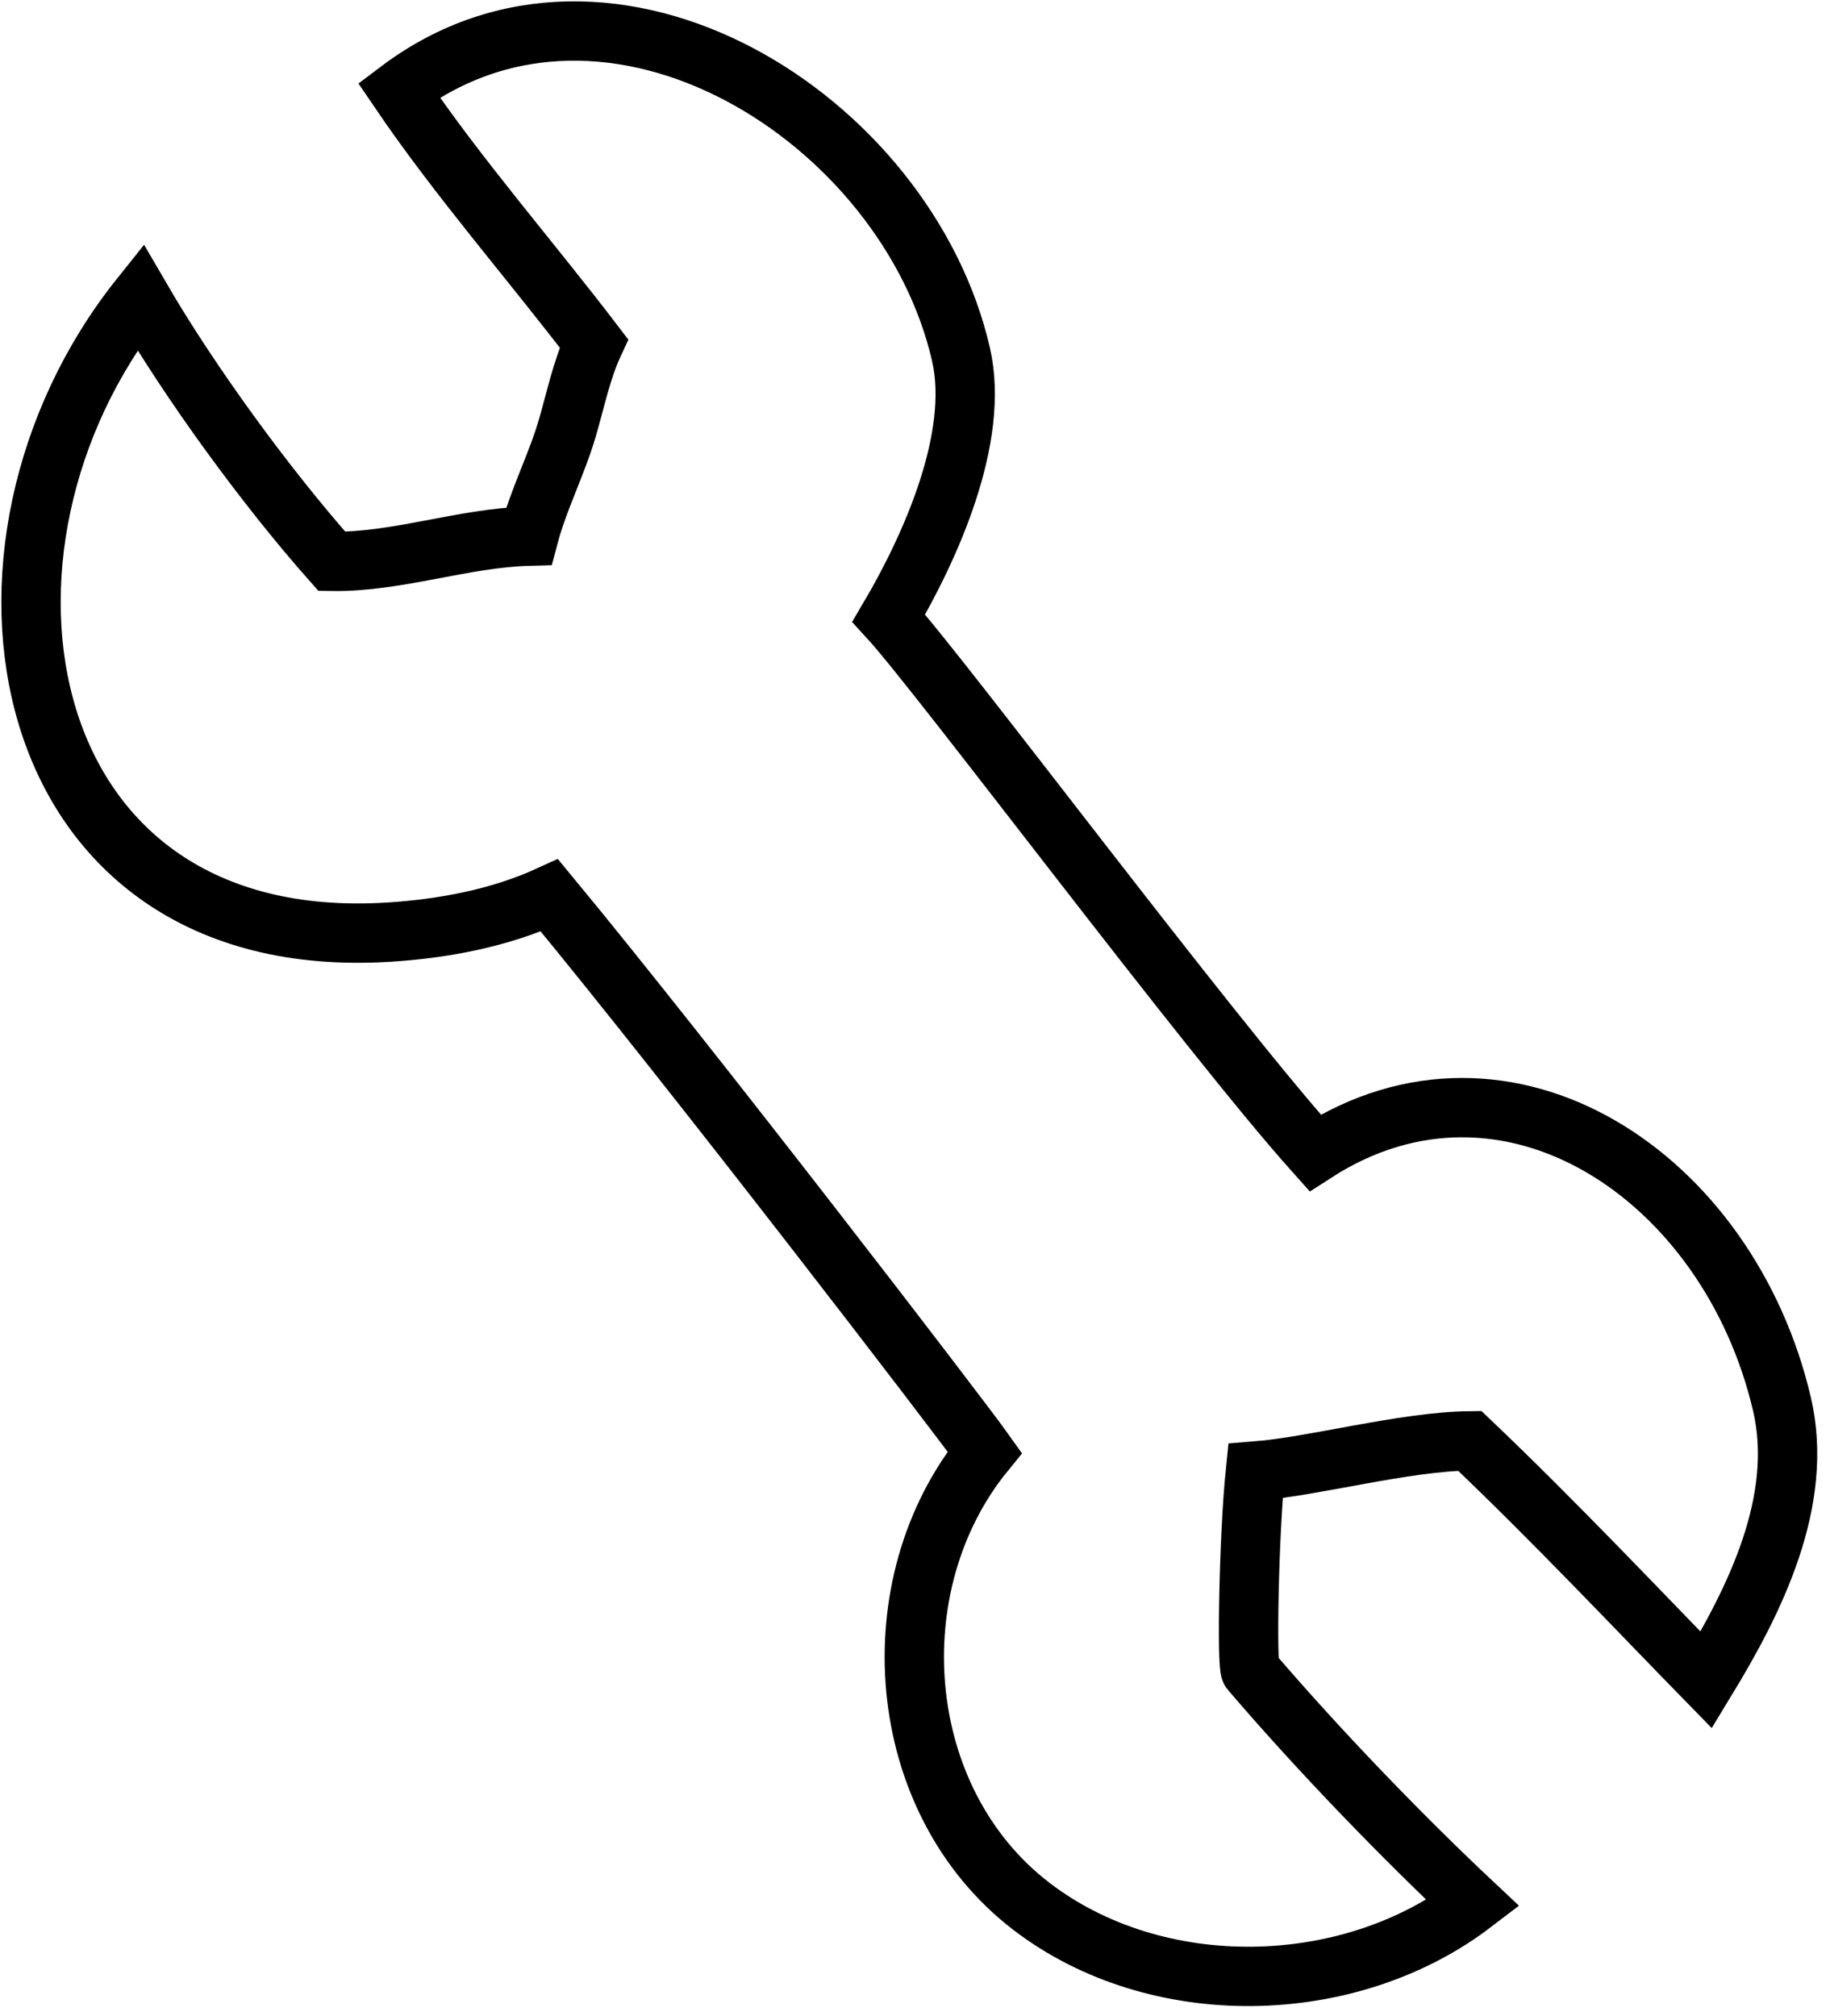 <?xml version="1.0" encoding="utf-8"?>
<svg xmlns="http://www.w3.org/2000/svg" fill="none" height="100%" overflow="visible" preserveAspectRatio="none" style="display: block;" viewBox="0 0 59 65" width="100%">
<path clip-rule="evenodd" d="M17.713 28.866C22.224 34.319 30.949 45.69 31.75 46.817C28.274 51.077 28.793 58.046 33.258 61.463C37.295 64.552 43.493 64.418 47.494 61.363C45.335 59.337 42.608 56.541 40.317 53.861C40.192 53.715 40.259 49.535 40.476 47.426C42.391 47.274 45.264 46.478 47.386 46.452C50.143 49.075 52.906 52.01 55.01 54.162C56.568 51.601 58.183 48.39 57.45 45.261C55.725 37.904 48.596 33.166 42.398 37.167C38.932 33.296 30.308 21.729 28.655 19.928C29.995 17.654 31.597 14.112 30.984 11.432C29.246 3.835 19.68 -2.236 12.859 2.908C14.783 5.743 17.07 8.348 19.148 11.071C18.751 11.925 18.553 12.903 18.29 13.803C17.943 14.986 17.365 16.092 17.049 17.285C14.931 17.342 12.798 18.13 10.7 18.098C8.568 15.694 6.119 12.33 4.52 9.579C-1.929 17.651 0.338 30.811 12.528 30.052C14.28 29.943 16.107 29.602 17.713 28.866Z" fill-rule="evenodd" id="Vector" stroke="black" stroke-linecap="round" stroke-width="1.913"/>
</svg>